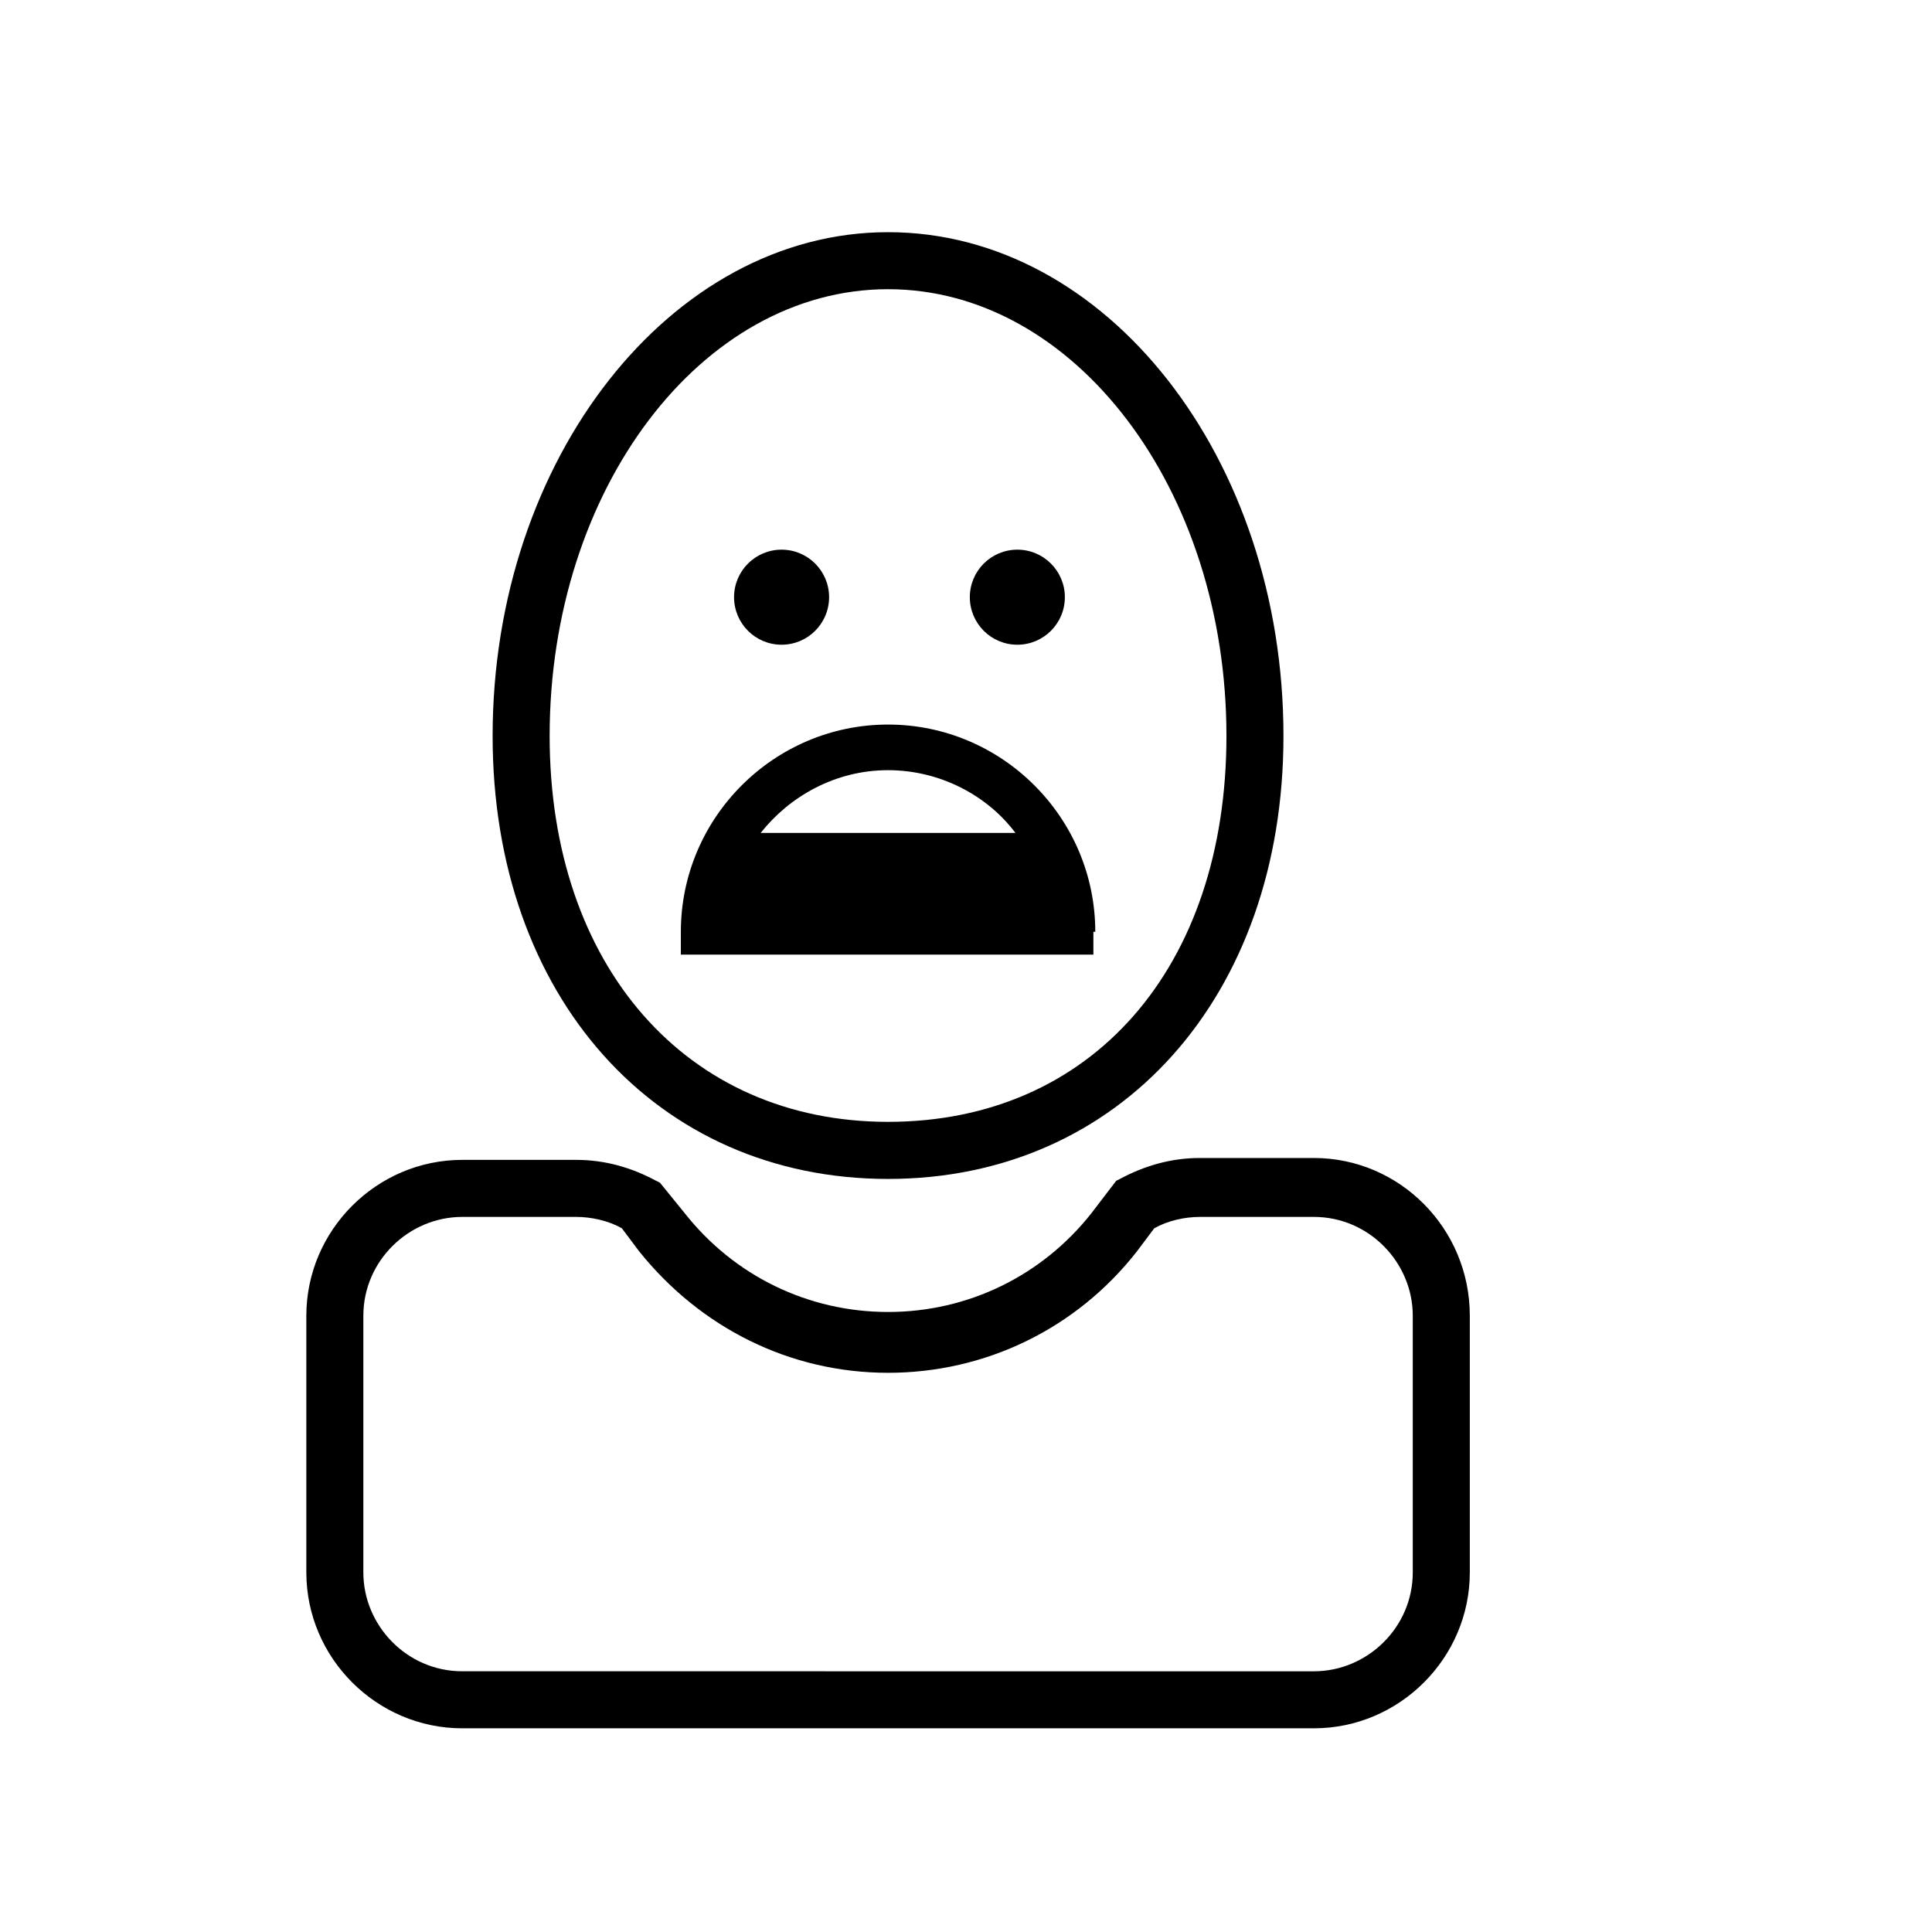 <?xml version="1.0" encoding="UTF-8"?>
<!-- The Best Svg Icon site in the world: iconSvg.co, Visit us! https://iconsvg.co -->
<svg fill="#000000" width="800px" height="800px" version="1.1" viewBox="144 144 512 512" xmlns="http://www.w3.org/2000/svg">
 <g>
  <path d="m379.34 456.43c61.465 0 104.79-48.367 104.79-117.39 0-73.555-46.855-133.51-104.79-133.51-57.434 0-104.79 59.953-104.79 133.51 0 69.02 43.328 117.39 104.79 117.39zm0-235.79c49.375 0 89.68 52.898 89.68 118.39 0 61.465-35.77 102.27-89.68 102.27-53.402 0-89.68-41.312-89.68-102.27 0-65.492 40.305-118.39 89.68-118.39z"/>
  <path d="m492.2 450.88h-30.23c-7.559 0-14.609 2.016-21.16 5.543l-1.008 0.504-6.547 8.562c-13.098 16.625-32.746 26.199-53.906 26.199s-40.809-9.574-53.906-26.199l-6.551-8.062-1.008-0.504c-6.551-3.527-13.602-5.543-21.16-5.543h-30.23c-22.672 0-41.312 18.641-41.312 41.312v68.016c0 22.672 18.641 41.312 41.312 41.312h225.71c22.672 0 41.312-18.641 41.312-41.312v-68.012c0-23.176-18.641-41.816-41.312-41.816zm26.199 109.83c0 14.609-12.09 26.199-26.199 26.199l-225.71-0.004c-14.609 0-26.199-12.09-26.199-26.199v-68.012c0-14.609 12.09-26.199 26.199-26.199h30.23c4.031 0 8.566 1.008 12.09 3.023l4.535 6.047c16.121 20.152 39.801 32.242 66 32.242 25.695 0 49.879-11.586 66-32.242l4.535-6.047c3.527-2.016 8.062-3.023 12.09-3.023h30.23c14.609 0 26.199 12.09 26.199 26.199z"/>
  <path d="m426.2 302.26c0 6.957-5.637 12.598-12.594 12.598-6.957 0-12.594-5.641-12.594-12.598 0-6.953 5.637-12.594 12.594-12.594 6.957 0 12.594 5.641 12.594 12.594"/>
  <path d="m363.72 302.26c0 6.957-5.637 12.598-12.594 12.598-6.957 0-12.594-5.641-12.594-12.598 0-6.953 5.637-12.594 12.594-12.594 6.957 0 12.594 5.641 12.594 12.594"/>
  <path d="m434.26 390.93c0-30.23-24.688-54.914-54.914-54.914-30.23 0-54.914 24.688-54.914 54.914v6.047h109.33l-0.004-6.047zm-54.914-42.824c13.602 0 26.199 6.551 33.754 16.625h-67.512c7.559-9.57 19.648-16.625 33.758-16.625z"/>
 </g>
</svg>